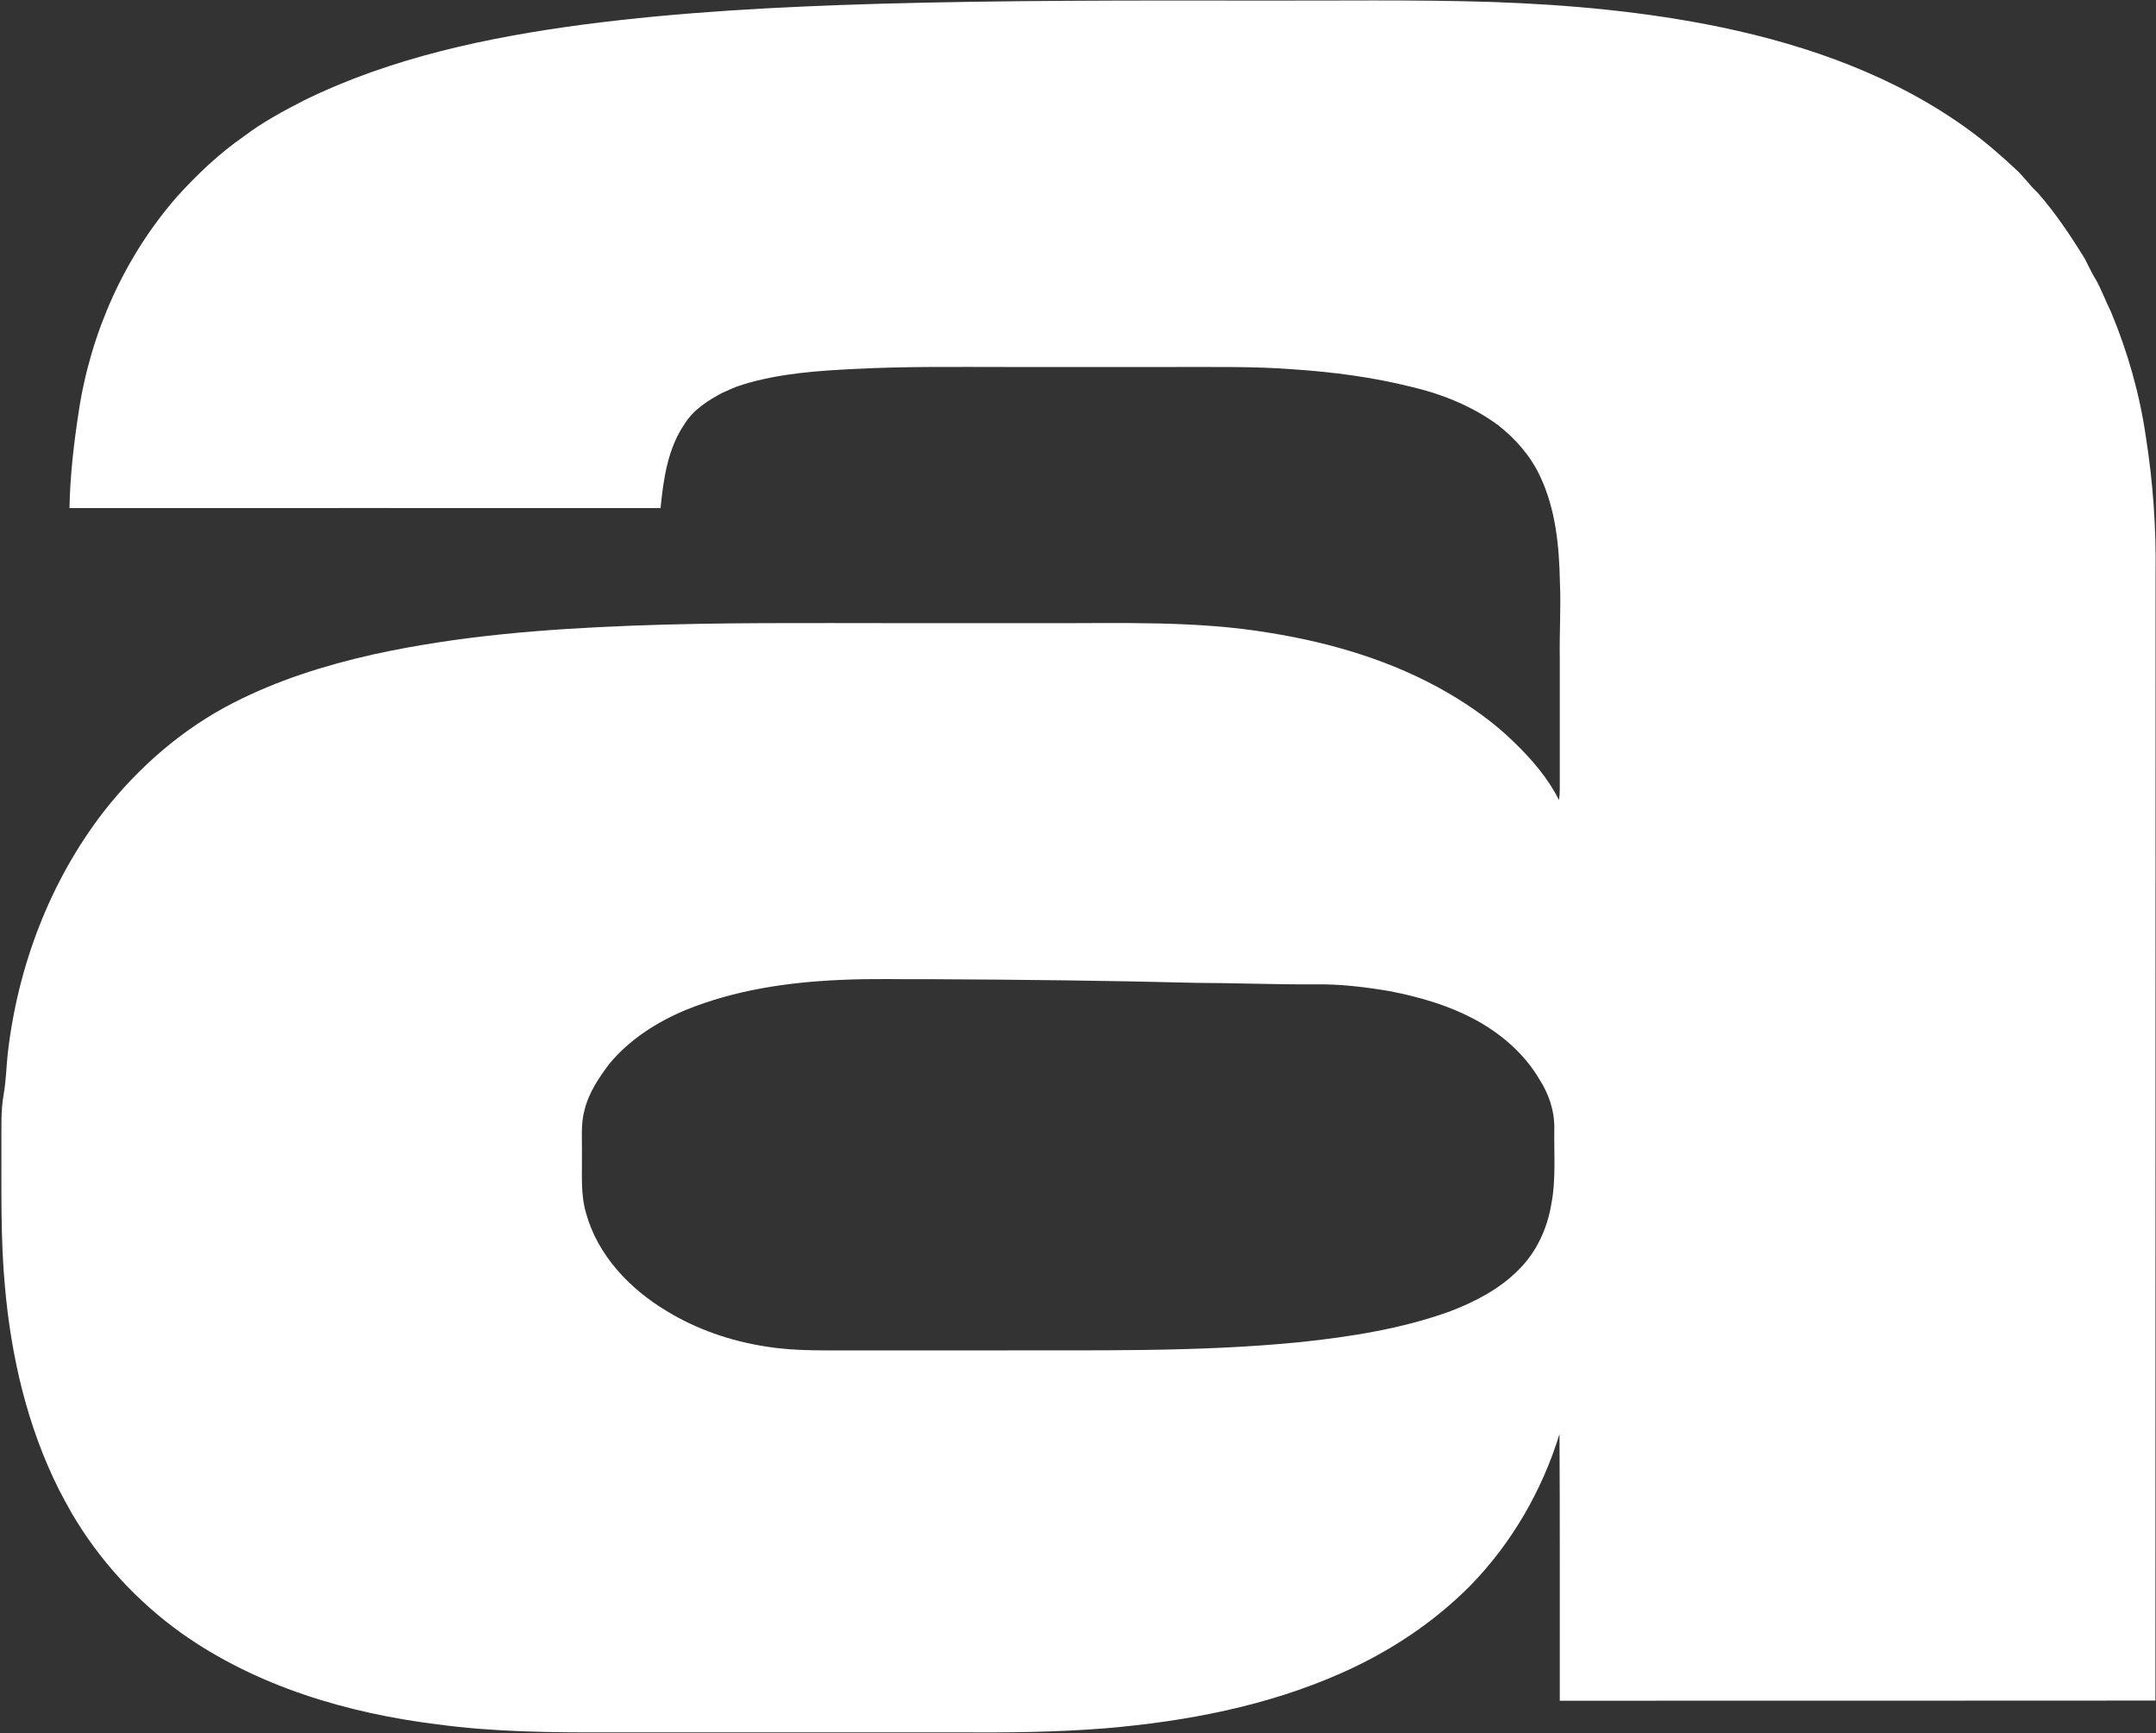 <svg version="1.2" xmlns="http://www.w3.org/2000/svg" viewBox="0 0 1539 1237" width="1539" height="1237">
	<rect x="0" y="0" width="1539" height="1237" fill="#333333" stroke="none"/>
	<title>adsTec_Energy_Logo_spack_WHT2-svg (2)-svg</title>
	<style>
		.s0 { fill: #ffffff } 
	</style>
	<g id="#ffffffff">
		<path id="Layer" fill-rule="evenodd" class="s0" d="m627 2.7c89.6-2.5 179.2-2.4 268.8-2.3 56.3 0.2 112.7-0.8 169 1 55 1.9 110.1 6.9 164 18.1 62.8 13.1 124.8 35.3 176.9 73.4 11.7 8.5 22.6 18 33.2 27.9 5.7 5.1 10 11.6 15.7 16.8 12.7 14.5 23.4 30.5 33.5 46.9 2.7 5.1 5 10.4 8.1 15.3 4.1 7.3 6.9 15.3 10.7 22.8 11.9 28.6 20.5 58.7 24.9 89.4 5.1 32.4 7.4 65.1 6.9 97.9-0.1 267.9 0 535.8-0.1 803.7-141.7 0.1-283.5 0.1-425.2 0.1-0.1-63.4 0.2-126.9-0.2-190.3-12.4 40.3-34 77.7-63.5 108-26.3 26.6-58.2 47.6-92.5 62.7-53 23.5-110.7 34.4-168.3 39.3-35 2.8-70.1 3.1-105.1 2.9q-124.4 0-248.8 0c-40.9 0.1-81.9-0.2-122.6-5.7-64.6-8-129.4-27.2-183-65.2-31.7-22.7-58.6-52-78.3-85.7-3.1-5.4-6-10.9-8.9-16.4-22.7-45.1-34.3-95.2-38.7-145.4-3.1-33.6-2.4-67.5-2.5-101.2 0.1-11.9-0.5-23.8 1.6-35.6 1.7-9.6 1.9-19.3 2.9-29 7.1-62.2 30-122.9 68.3-172.6 25.1-32.1 56.7-59.6 93.1-78.1 31.3-16 65-26.6 99.2-34.3 60.8-13.4 122.9-18.2 185-20.6 62.6-2.4 125.3-1.8 188-1.8q54 0 108.1 0c53 0.2 106.4-1.9 159 6.9 44.3 7.1 88.1 20.1 127.1 42.7 16.9 9.9 33.1 21.3 47.1 35 12.7 12.2 24.5 25.8 32.4 41.6 0.9-4.9 0.5-10 0.6-15.1q0-43.2 0-86.5c-0.3-17.9 0.9-35.9 0.1-53.8-0.5-25.6-3-51.9-14-75.3-6.7-14.5-17.5-26.9-30-36.7-18.4-13.6-40.1-22.3-62.3-27.5-27.3-6.8-55.4-10.5-83.5-12.4-29.5-2.3-59.1-1.6-88.7-1.7q-58.1 0-116.1 0c-35.6 0-71.2-0.5-106.7 1.3-27.5 1.3-55.4 3.1-81.8 11.2-5.2 1.5-10 3.8-14.9 6-10.2 5.4-20.5 12-26.8 22.1-12.1 17.6-15.1 39.3-17.2 60.1-140.7-0.1-281.3 0-421.9 0 0.4-23.1 3.1-46.1 6.6-68.9 8.5-56.3 32.6-110.5 70.3-153.5 14.3-15.8 30-30.7 47.6-42.9 13.3-10.1 28-18 42.8-25.6 62.3-30.6 131.2-45.1 199.7-54.2 69.7-9.1 140.1-12.7 210.4-14.8zm-26.8 696.6c-37.7 1.6-75.7 7.2-110.8 21.5-20.8 8.7-40.3 21.2-54.7 38.7-7.3 9.8-14.4 20.3-17.4 32.4-2.9 10.3-1.7 21-1.9 31.5 0.2 14.1-1.1 28.5 2.9 42.2 8.2 30.1 31.2 54.2 57.4 69.9 21.4 13.1 45.5 21.4 70.2 25.3 22.3 3.8 45 2.7 67.5 2.9q46.6 0 93.2 0c73.9-0.3 147.9 1.4 221.4-5.9 36-3.8 72.2-9.5 106.4-21.7 18.1-6.9 35.9-16 49.6-29.9 12.6-12.4 20.4-29.2 23.3-46.5 3.5-17.8 1.9-35.9 2.2-53.9 0.3-12.6-3.8-25-10.6-35.5-10.2-17.3-25.5-31-42.8-40.9-19.8-11.3-42-17.8-64.2-22.1-17.9-3-36-5.2-54.1-4.8-28 0.1-55.9-1-83.9-1.1-62.6-1.6-125.2-2.3-187.8-2.6-21.9 0.2-43.9-0.6-65.9 0.5z"/>
	</g>
</svg>